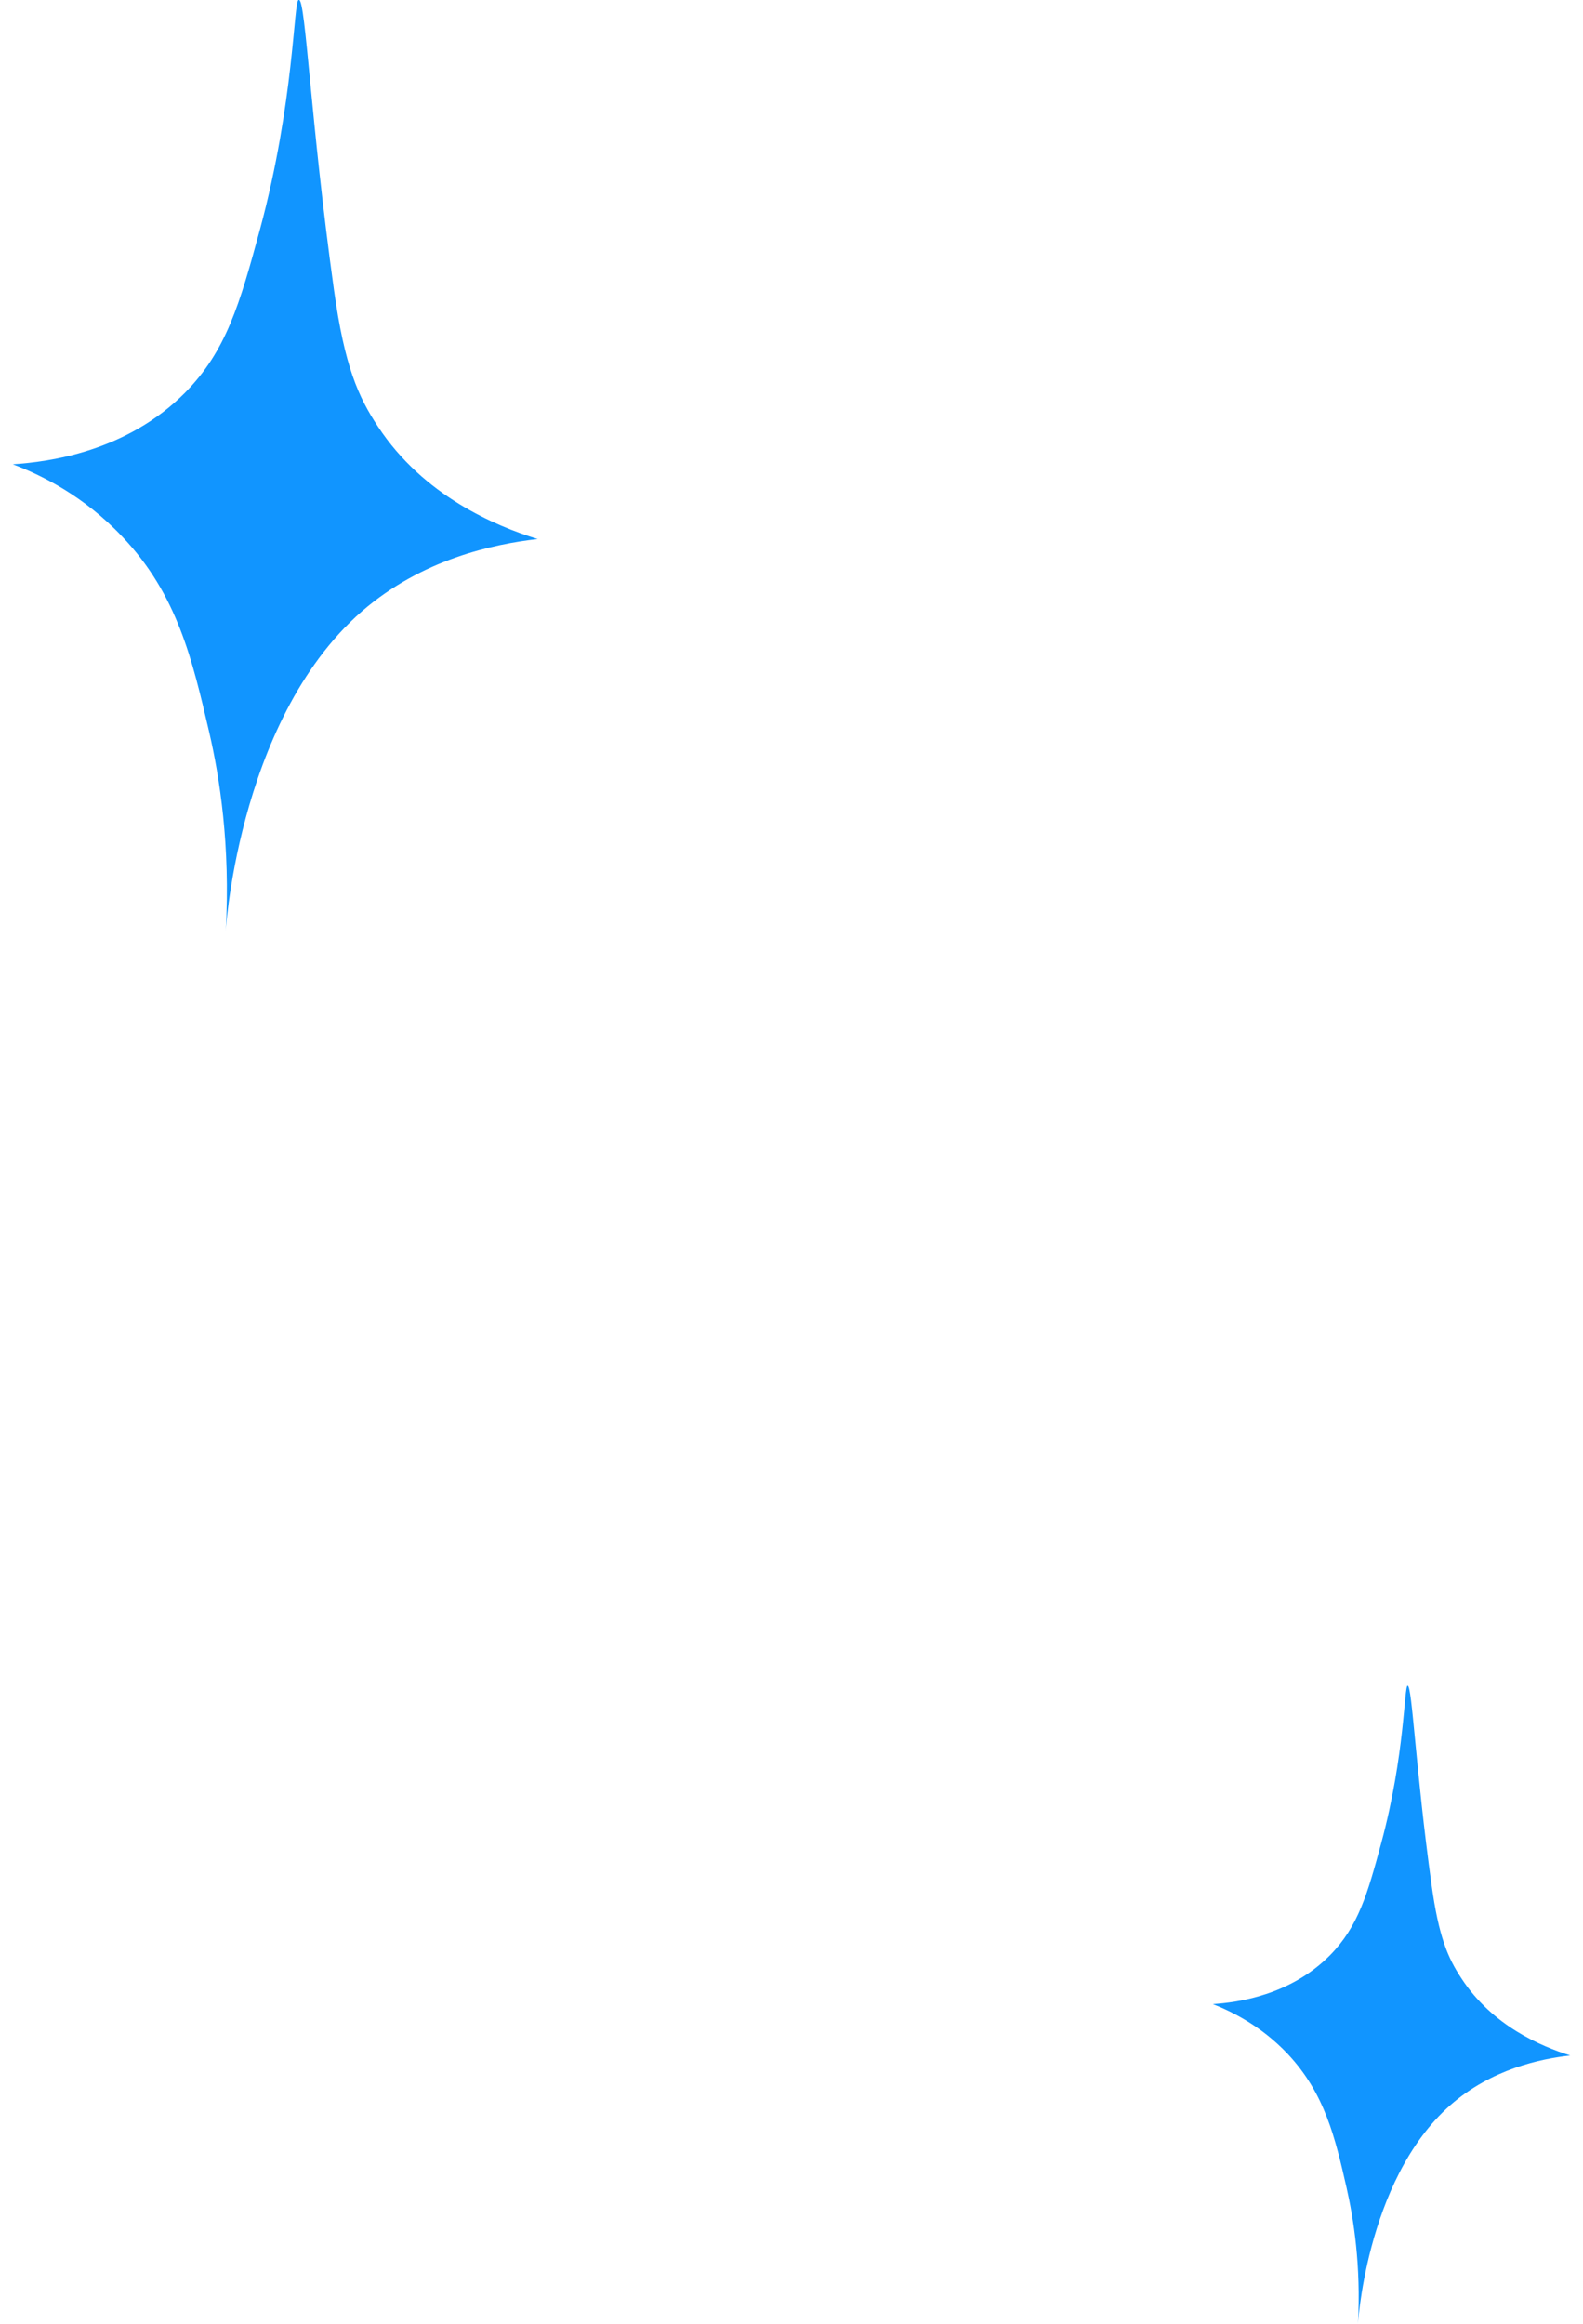 <svg xmlns="http://www.w3.org/2000/svg" width="62" height="91" viewBox="0 0 62 91" fill="none"><path d="M55.133 66C54.991 66 55.029 68.713 54.102 72.145C53.559 74.162 53.198 75.427 52.095 76.549C50.532 78.129 48.465 78.405 47.5 78.466C48.251 78.759 49.397 79.323 50.428 80.411C51.898 81.969 52.298 83.727 52.737 85.644C53.017 86.876 53.307 88.711 53.187 90.982C53.165 91.369 53.417 85.395 56.811 82.417C58.418 81.008 60.332 80.61 61.5 80.478C60.37 80.124 58.456 79.323 57.239 77.46C56.707 76.654 56.351 75.841 56.066 73.78C55.446 69.304 55.309 66.005 55.133 66Z" fill="#1195FF"></path><path d="M11.697 -4.74001e-05C11.497 -4.73826e-05 11.534 3.963 10.188 8.961C9.389 11.906 8.862 13.742 7.244 15.378C4.953 17.686 1.918 18.086 0.5 18.177C1.609 18.595 3.281 19.413 4.79 21.013C6.953 23.285 7.535 25.848 8.189 28.647C8.607 30.447 9.025 33.119 8.843 36.427C8.807 36.99 9.189 28.284 14.169 23.939C16.532 21.885 19.332 21.304 21.058 21.104C19.404 20.595 16.587 19.413 14.805 16.705C14.024 15.523 13.497 14.342 13.079 11.342C12.17 4.817 11.97 0.018 11.715 -4.74017e-05L11.697 -4.74001e-05Z" fill="#1195FF"></path></svg>